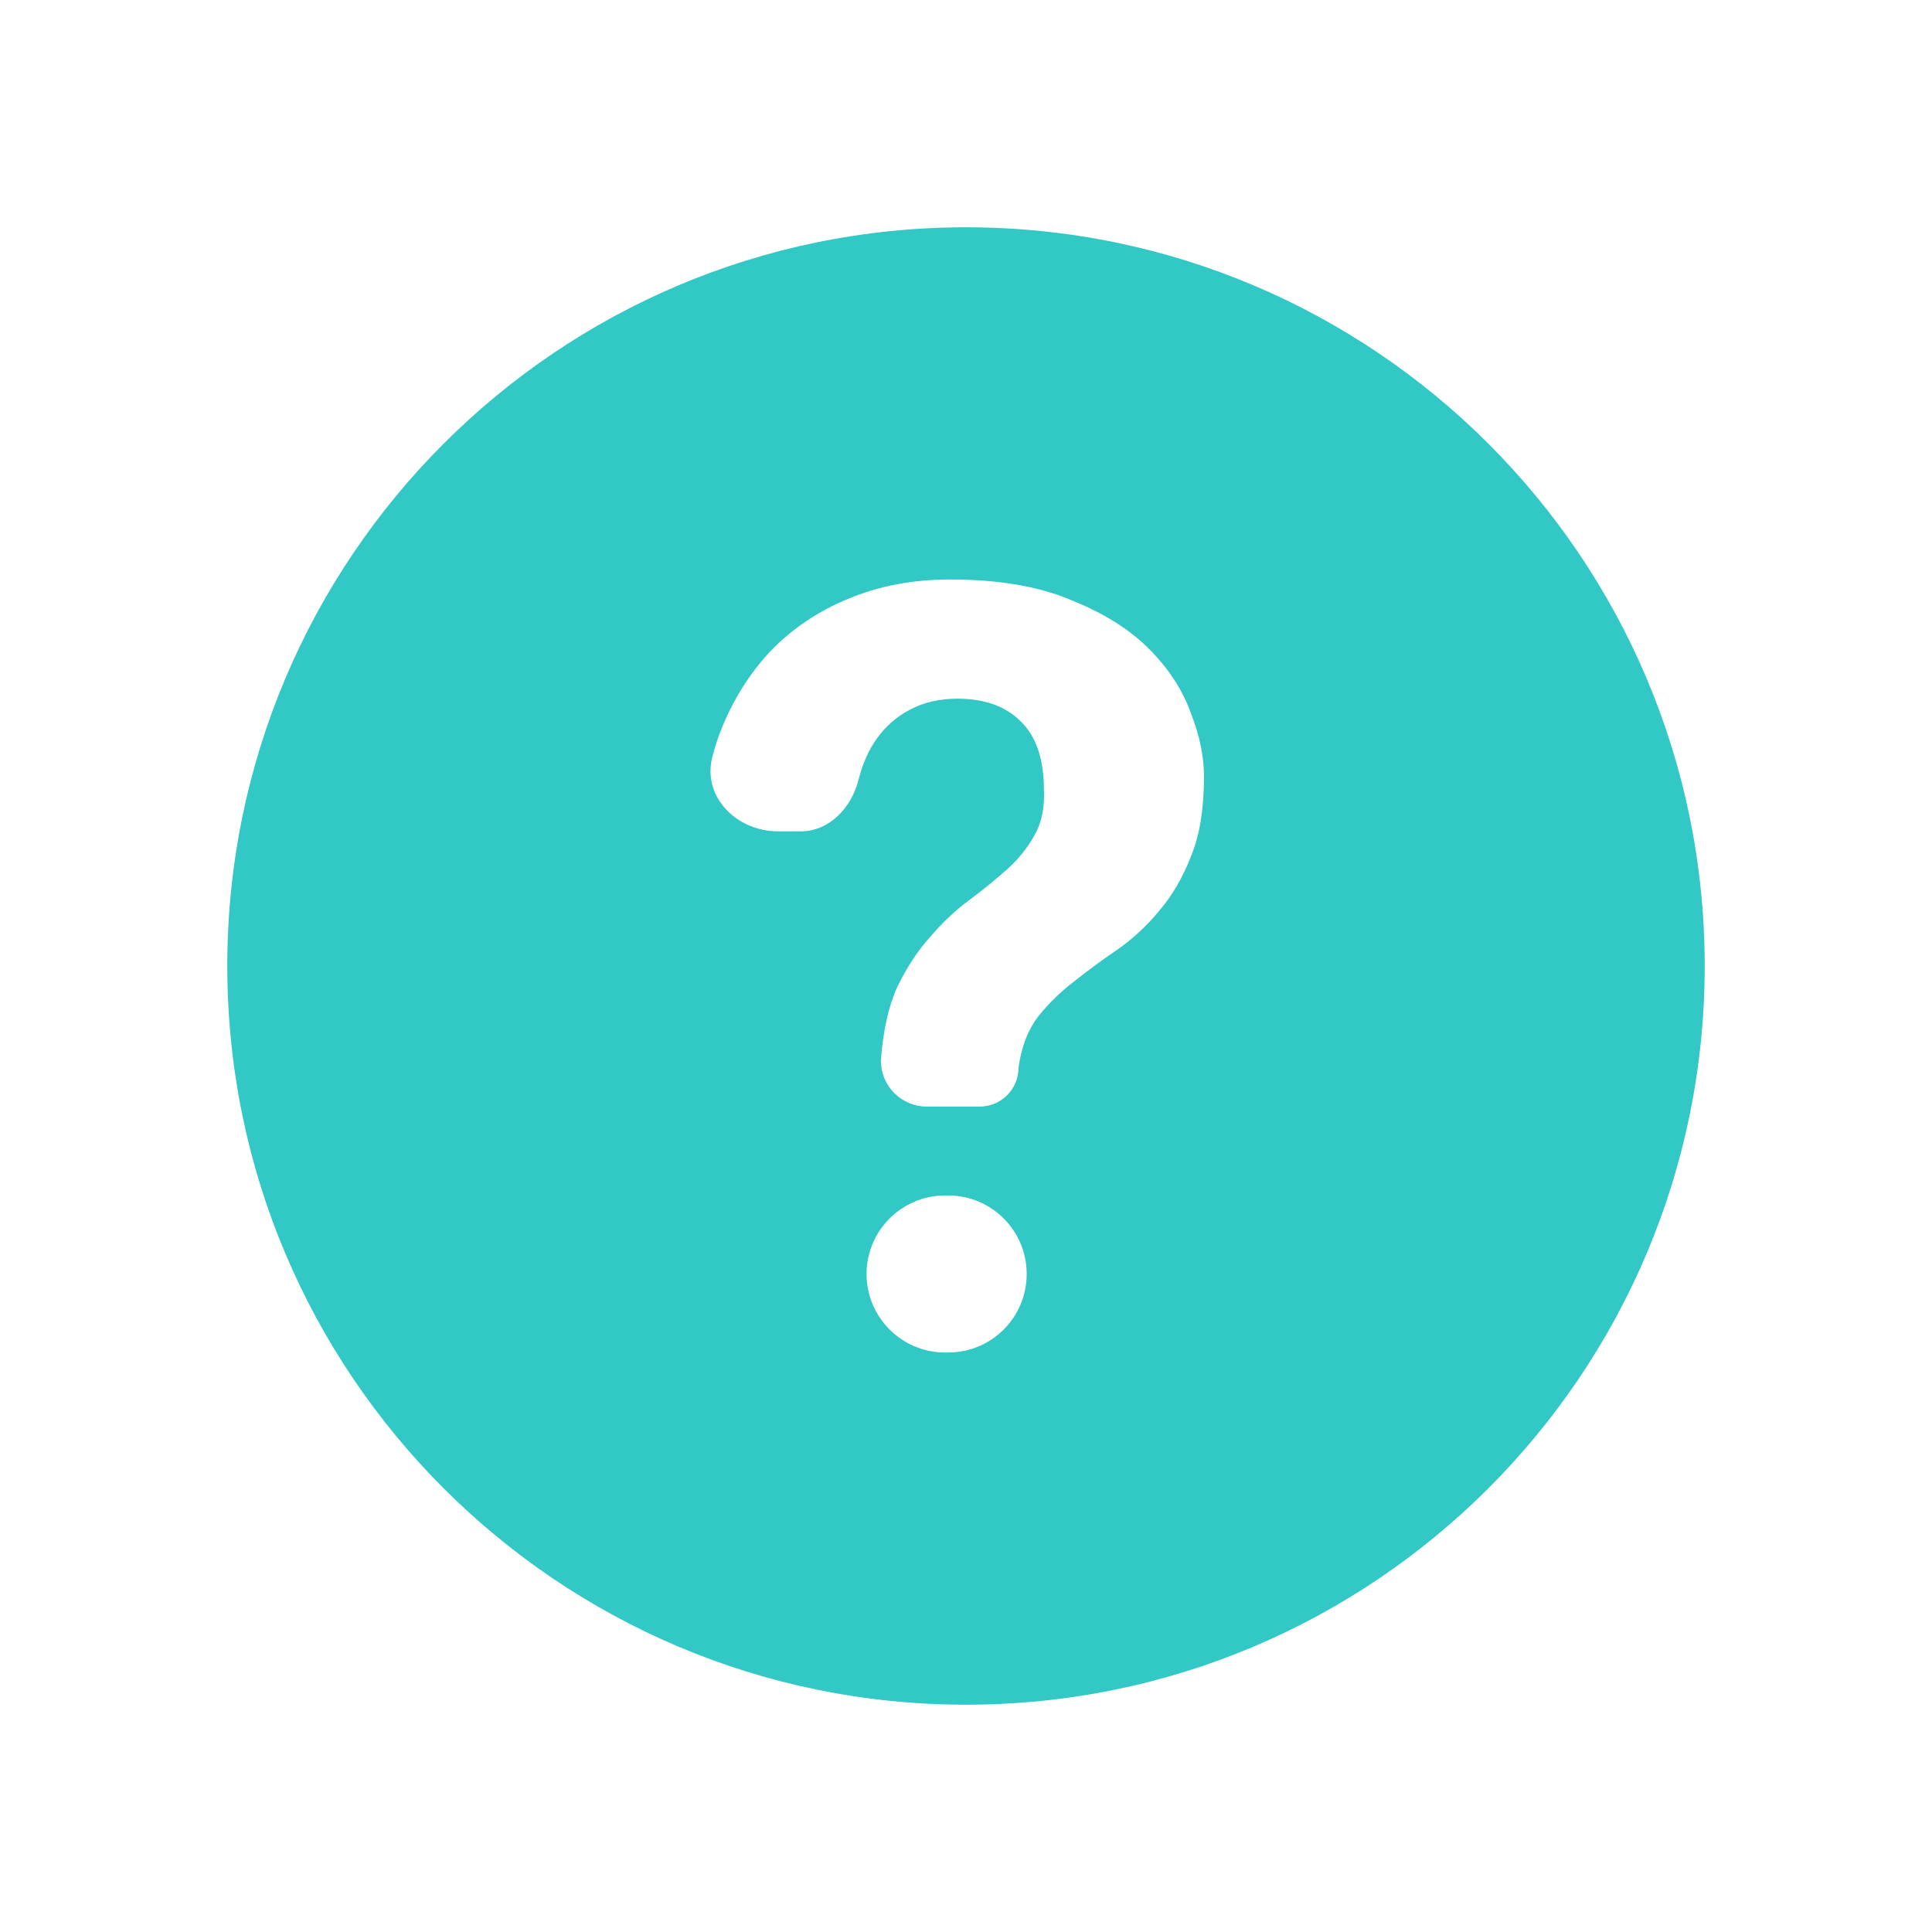 <?xml version="1.0" encoding="UTF-8"?> <svg xmlns="http://www.w3.org/2000/svg" width="17" height="17" viewBox="0 0 17 17" fill="none"><path fill-rule="evenodd" clip-rule="evenodd" d="M2 8.5C2 4.91 4.91 2 8.5 2C12.09 2 15 4.91 15 8.5C15 12.09 12.09 15 8.5 15C4.91 15 2 12.09 2 8.5ZM9.034 11.21C9.034 10.829 8.725 10.519 8.343 10.519H8.316C7.935 10.519 7.625 10.829 7.625 11.21C7.625 11.592 7.935 11.901 8.316 11.901H8.343C8.725 11.901 9.034 11.592 9.034 11.21ZM6.269 6.657C6.175 7.01 6.481 7.315 6.846 7.315H7.046C7.297 7.315 7.49 7.109 7.553 6.866C7.589 6.722 7.643 6.6 7.715 6.499C7.792 6.391 7.889 6.307 8.002 6.247C8.122 6.182 8.262 6.148 8.424 6.148C8.663 6.148 8.848 6.214 8.98 6.346C9.117 6.477 9.186 6.681 9.186 6.956C9.192 7.118 9.162 7.252 9.097 7.359C9.037 7.467 8.956 7.566 8.854 7.656C8.753 7.746 8.642 7.835 8.522 7.925C8.402 8.014 8.289 8.122 8.181 8.248C8.074 8.367 7.978 8.514 7.894 8.687C7.817 8.86 7.769 9.076 7.751 9.333C7.751 9.556 7.932 9.737 8.155 9.737H8.621C8.809 9.737 8.962 9.584 8.962 9.396C8.986 9.216 9.043 9.067 9.132 8.948C9.228 8.828 9.336 8.723 9.455 8.633C9.575 8.538 9.7 8.445 9.832 8.356C9.97 8.259 10.092 8.146 10.2 8.014C10.313 7.883 10.406 7.724 10.478 7.539C10.556 7.354 10.594 7.118 10.594 6.83C10.594 6.657 10.556 6.472 10.478 6.274C10.406 6.071 10.283 5.883 10.11 5.709C9.937 5.536 9.707 5.392 9.419 5.278C9.138 5.159 8.785 5.099 8.361 5.099C8.032 5.099 7.733 5.156 7.464 5.269C7.201 5.377 6.973 5.53 6.782 5.727C6.597 5.924 6.45 6.157 6.343 6.427C6.314 6.501 6.289 6.578 6.269 6.657Z" fill="#32C8C5"></path></svg> 